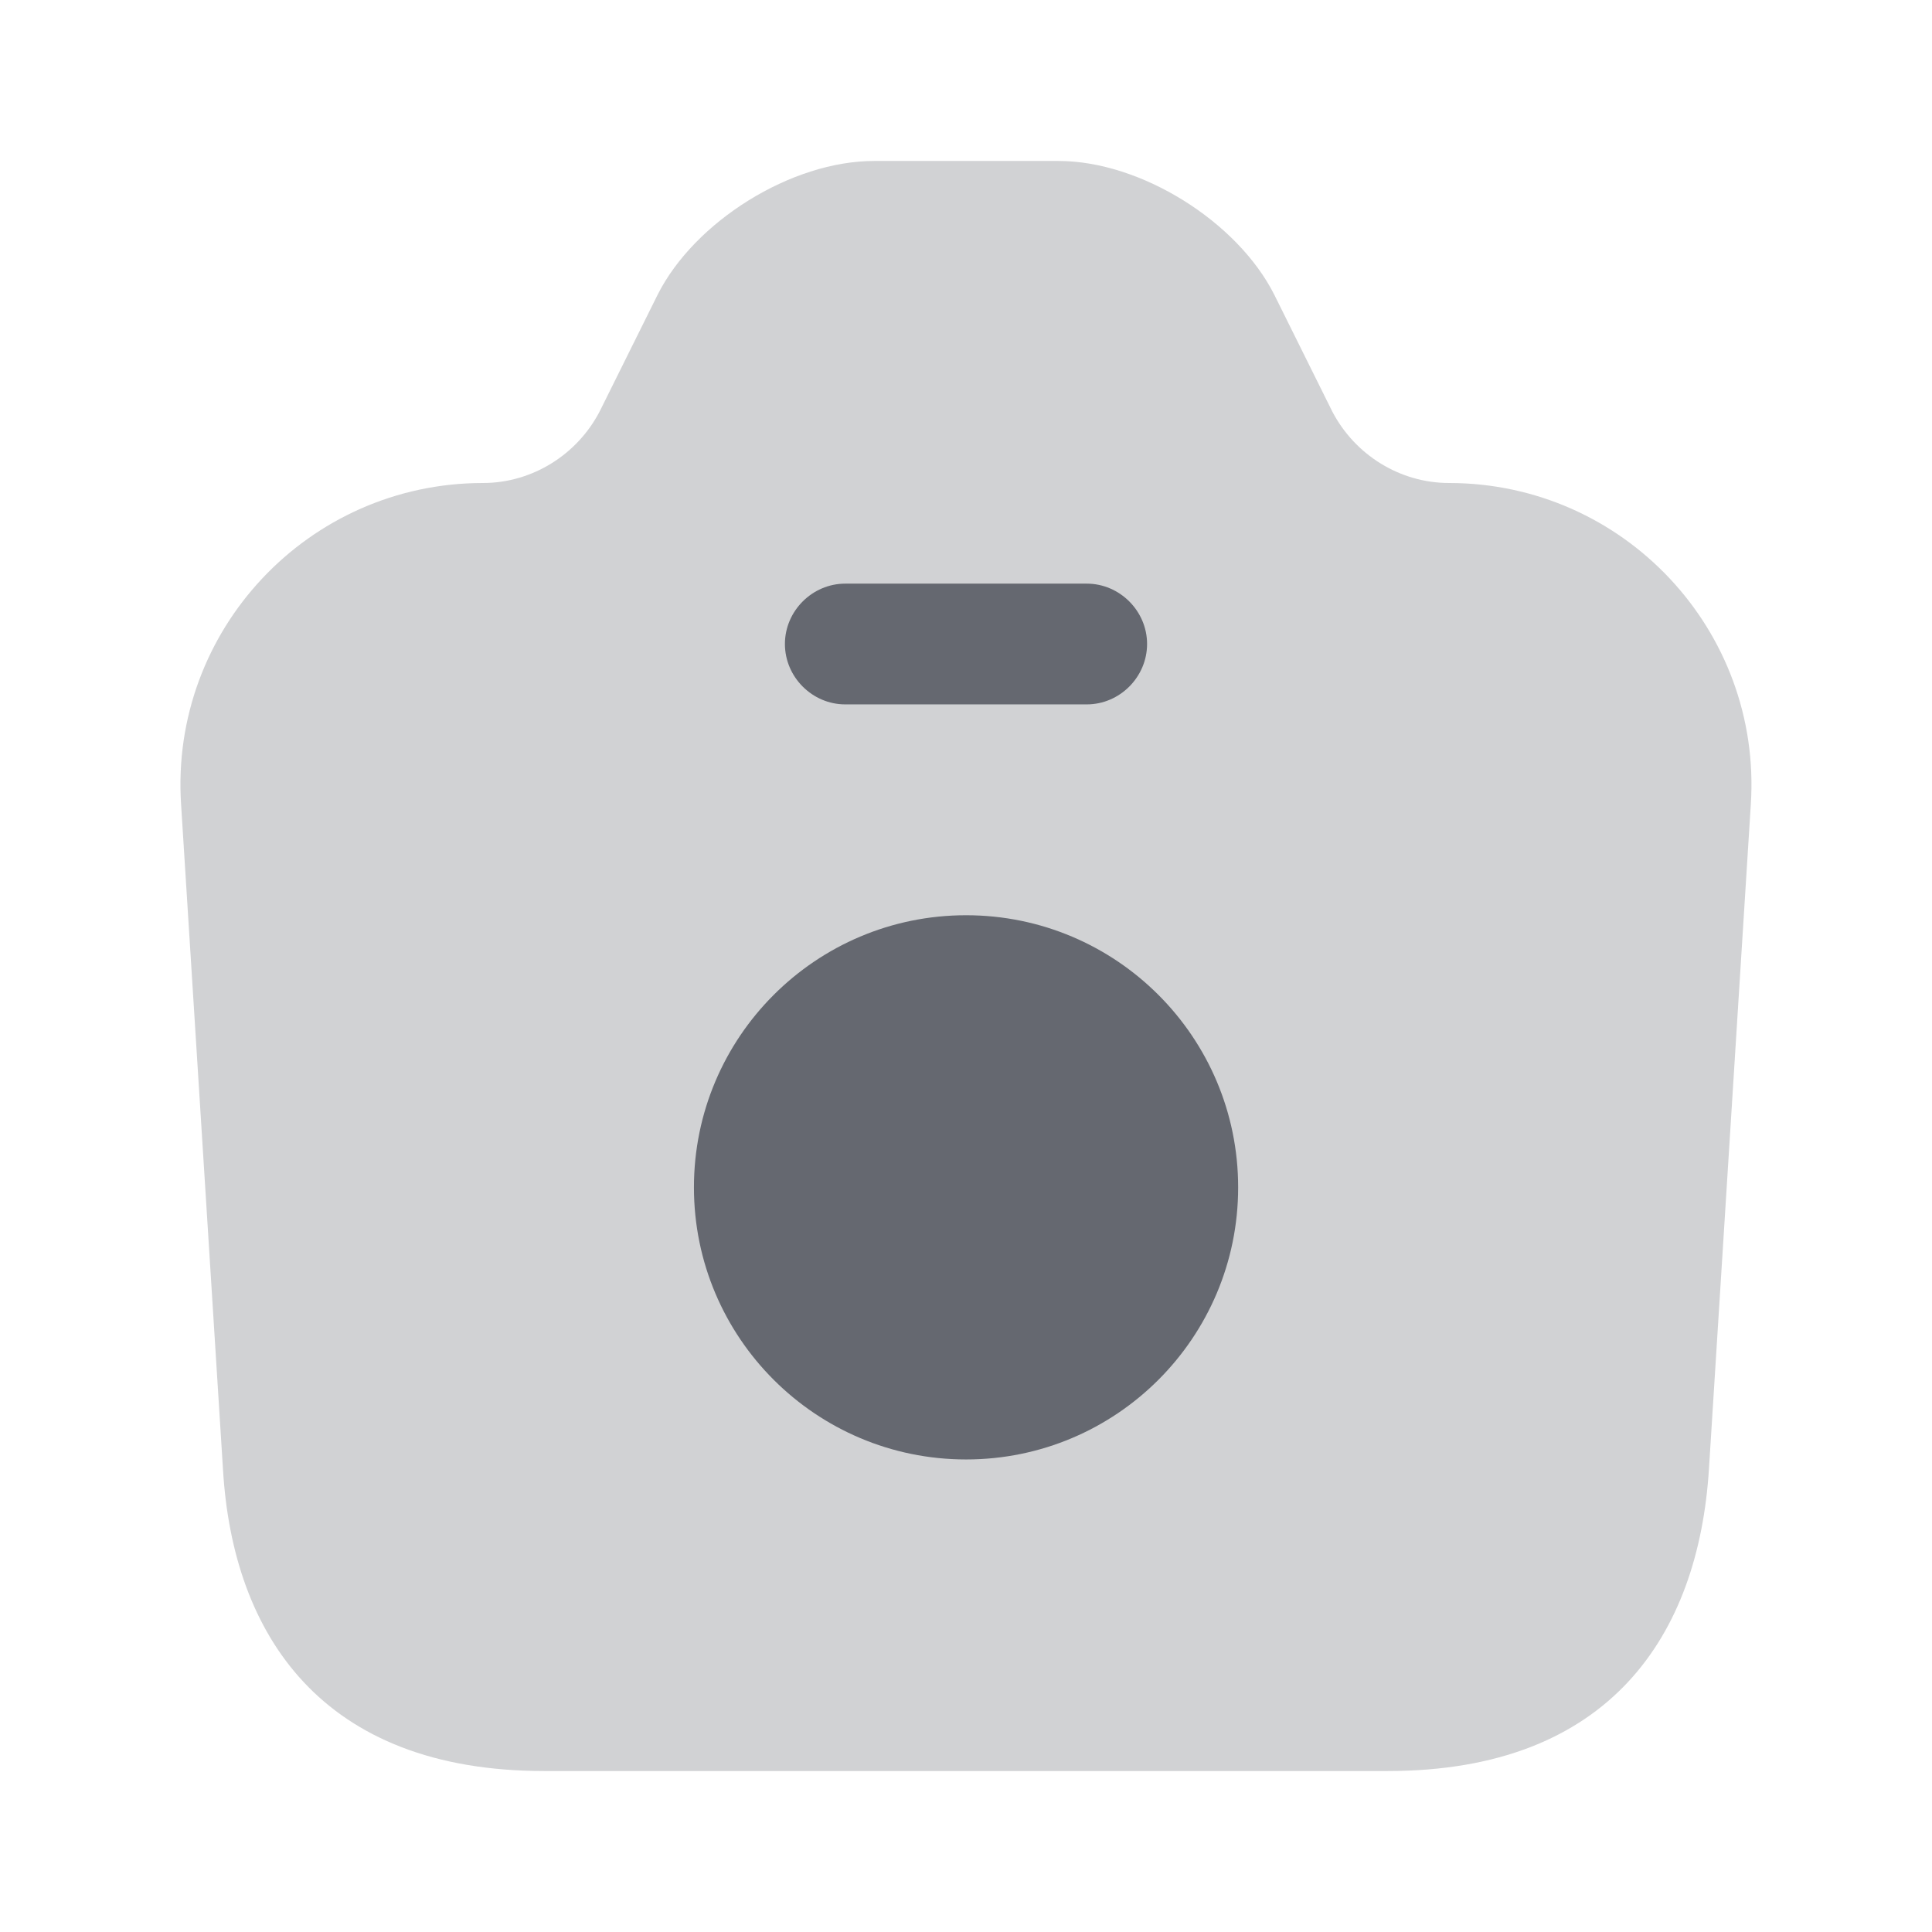 <?xml version="1.0" encoding="UTF-8"?> <svg xmlns="http://www.w3.org/2000/svg" width="22" height="22" viewBox="0 0 22 22" fill="none"> <path opacity="0.3" d="M6.196 20.167H15.803C18.333 20.167 19.341 18.618 19.46 16.729L19.937 9.158C20.065 7.178 18.489 5.5 16.5 5.5C15.94 5.5 15.427 5.179 15.17 4.684L14.51 3.355C14.089 2.521 12.989 1.833 12.054 1.833H9.954C9.01 1.833 7.91 2.521 7.489 3.355L6.829 4.684C6.572 5.179 6.059 5.5 5.5 5.5C3.51 5.5 1.934 7.178 2.062 9.158L2.539 16.729C2.649 18.618 3.666 20.167 6.196 20.167Z" fill="#656870"></path> <path d="M12.375 8.021H9.625C9.249 8.021 8.938 7.709 8.938 7.333C8.938 6.958 9.249 6.646 9.625 6.646H12.375C12.751 6.646 13.062 6.958 13.062 7.333C13.062 7.709 12.751 8.021 12.375 8.021Z" fill="#656870"></path> <path d="M11.001 16.619C12.712 16.619 14.099 15.232 14.099 13.521C14.099 11.809 12.712 10.422 11.001 10.422C9.29 10.422 7.902 11.809 7.902 13.521C7.902 15.232 9.29 16.619 11.001 16.619Z" fill="#656870"></path> </svg> 